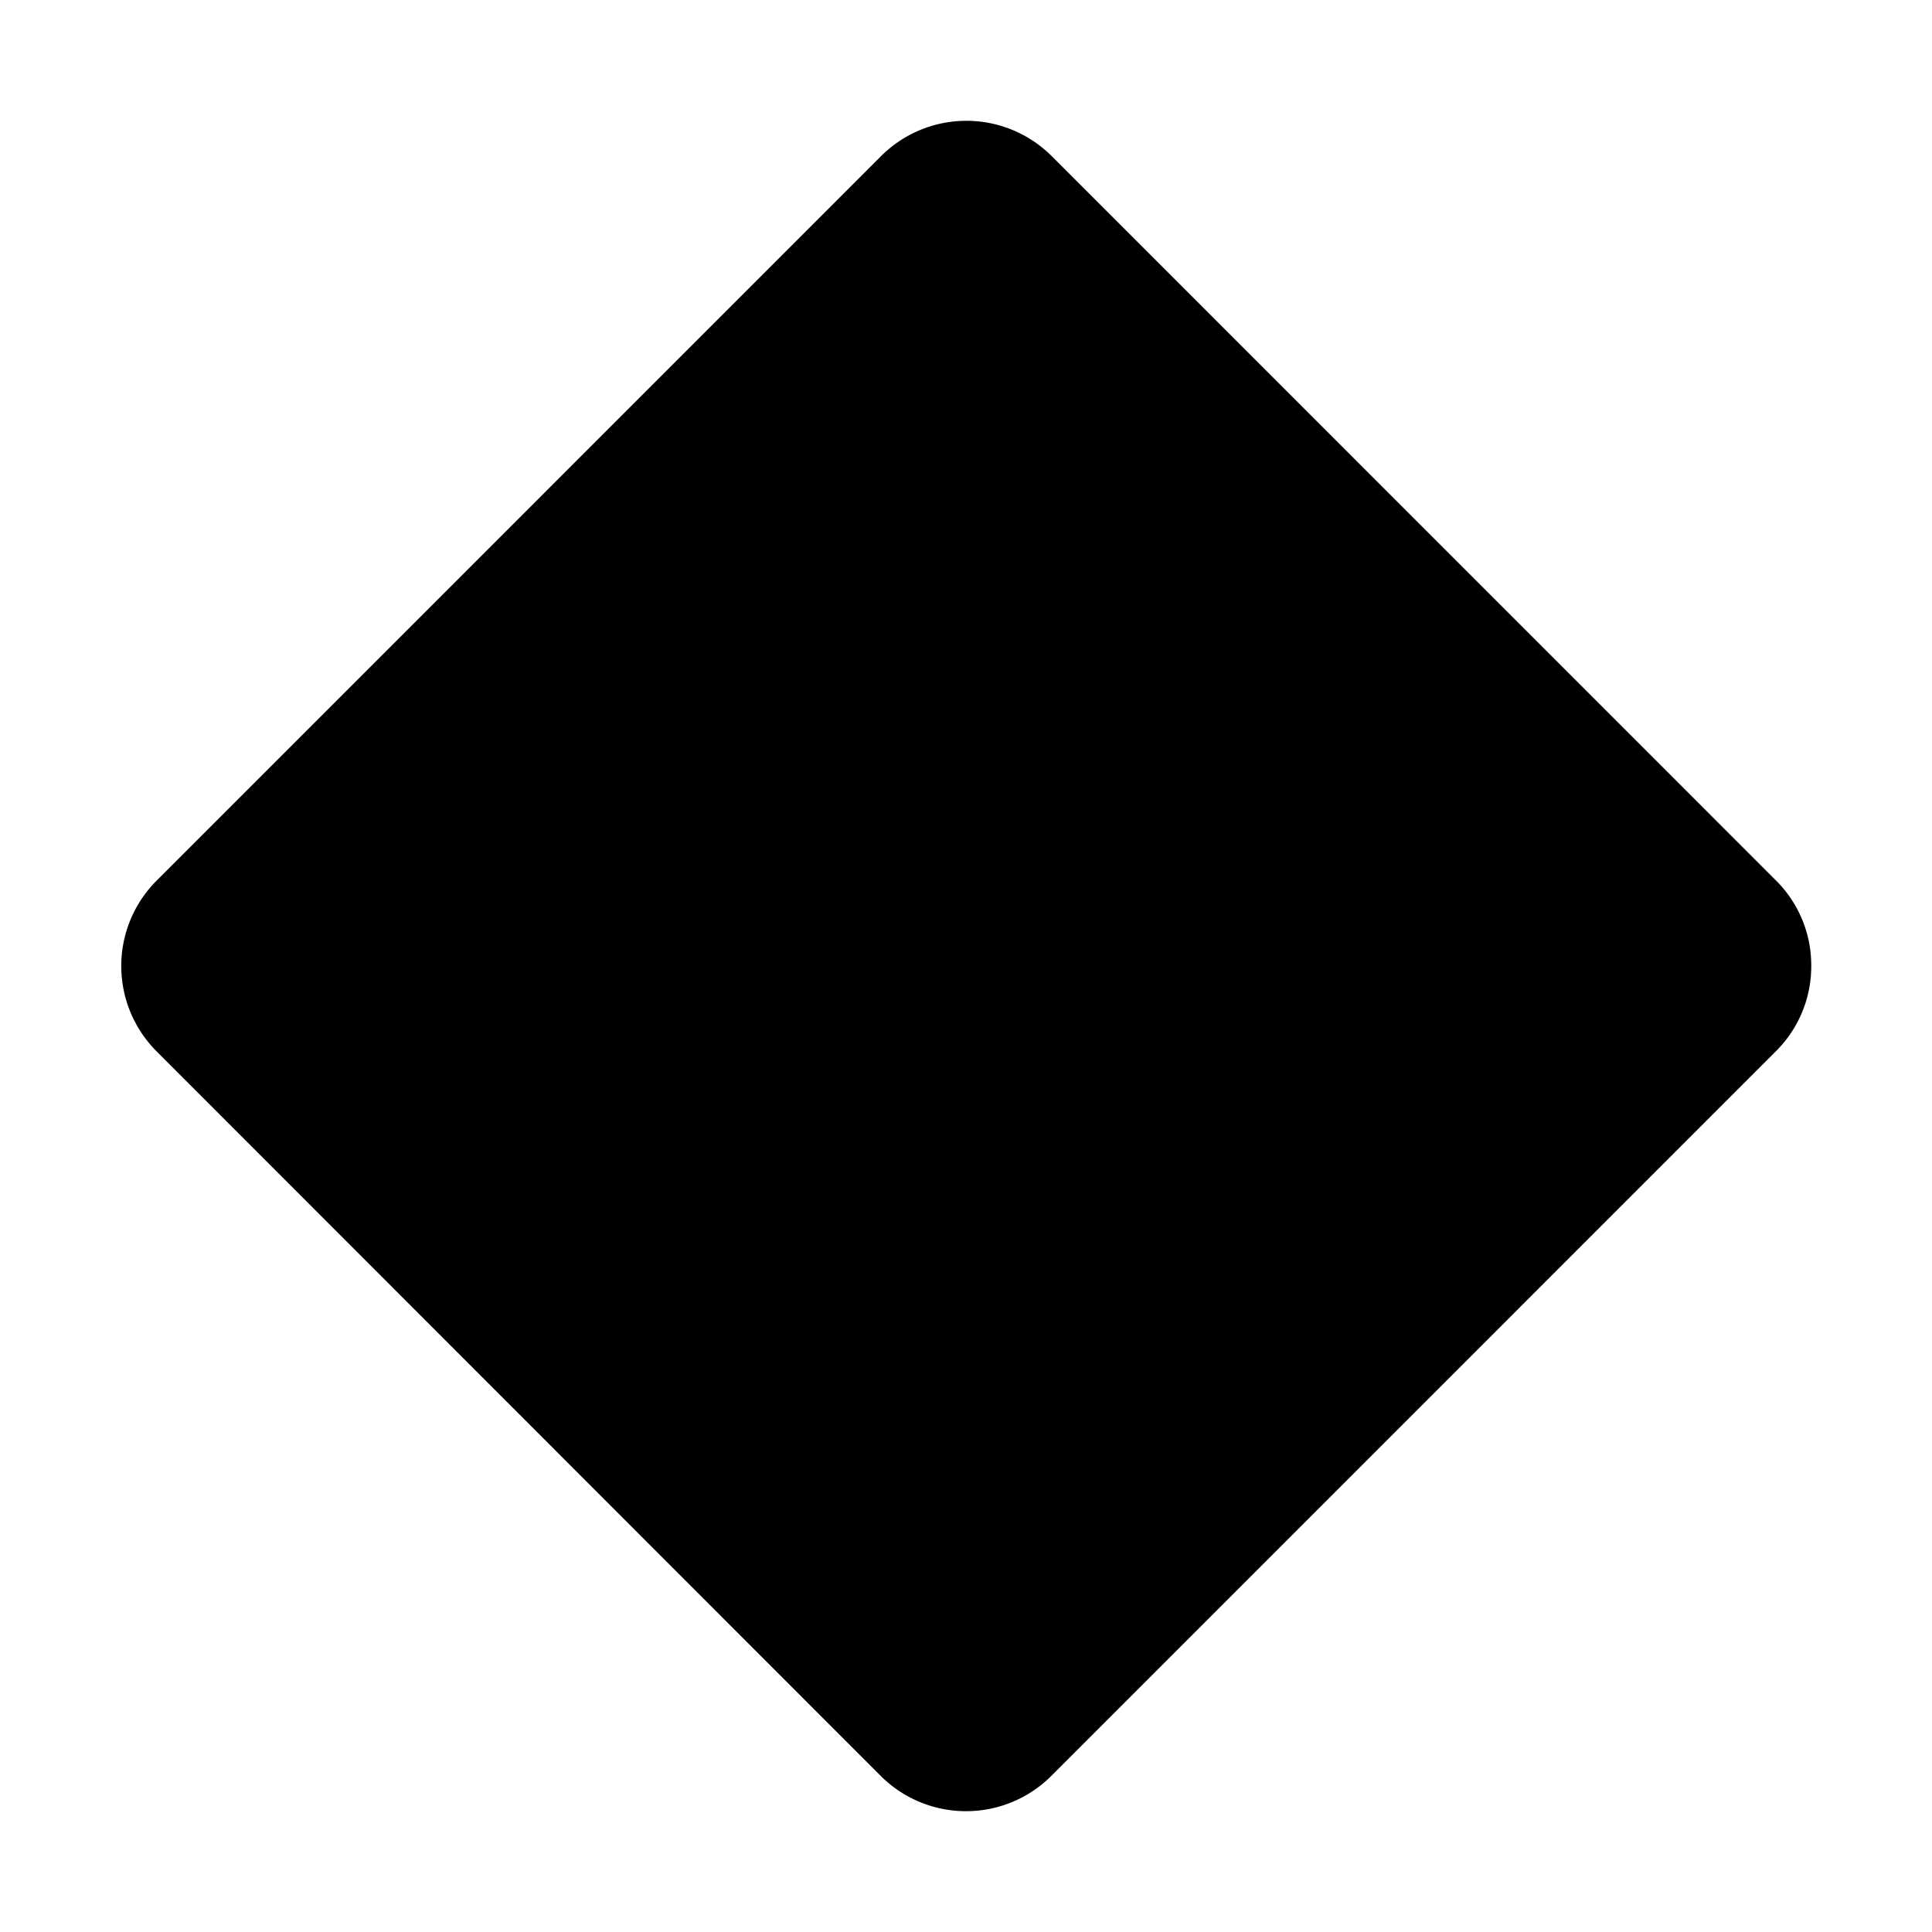 <svg xmlns="http://www.w3.org/2000/svg" viewBox="0 0 256 256" fill="currentColor"><path d="M240,128a15.85,15.85,0,0,1-4.67,11.28l-96.05,96.06a16,16,0,0,1-22.56,0h0l-96-96.06a16,16,0,0,1,0-22.56l96.05-96.06a16,16,0,0,1,22.56,0l96.05,96.06A15.85,15.85,0,0,1,240,128Z"/></svg>